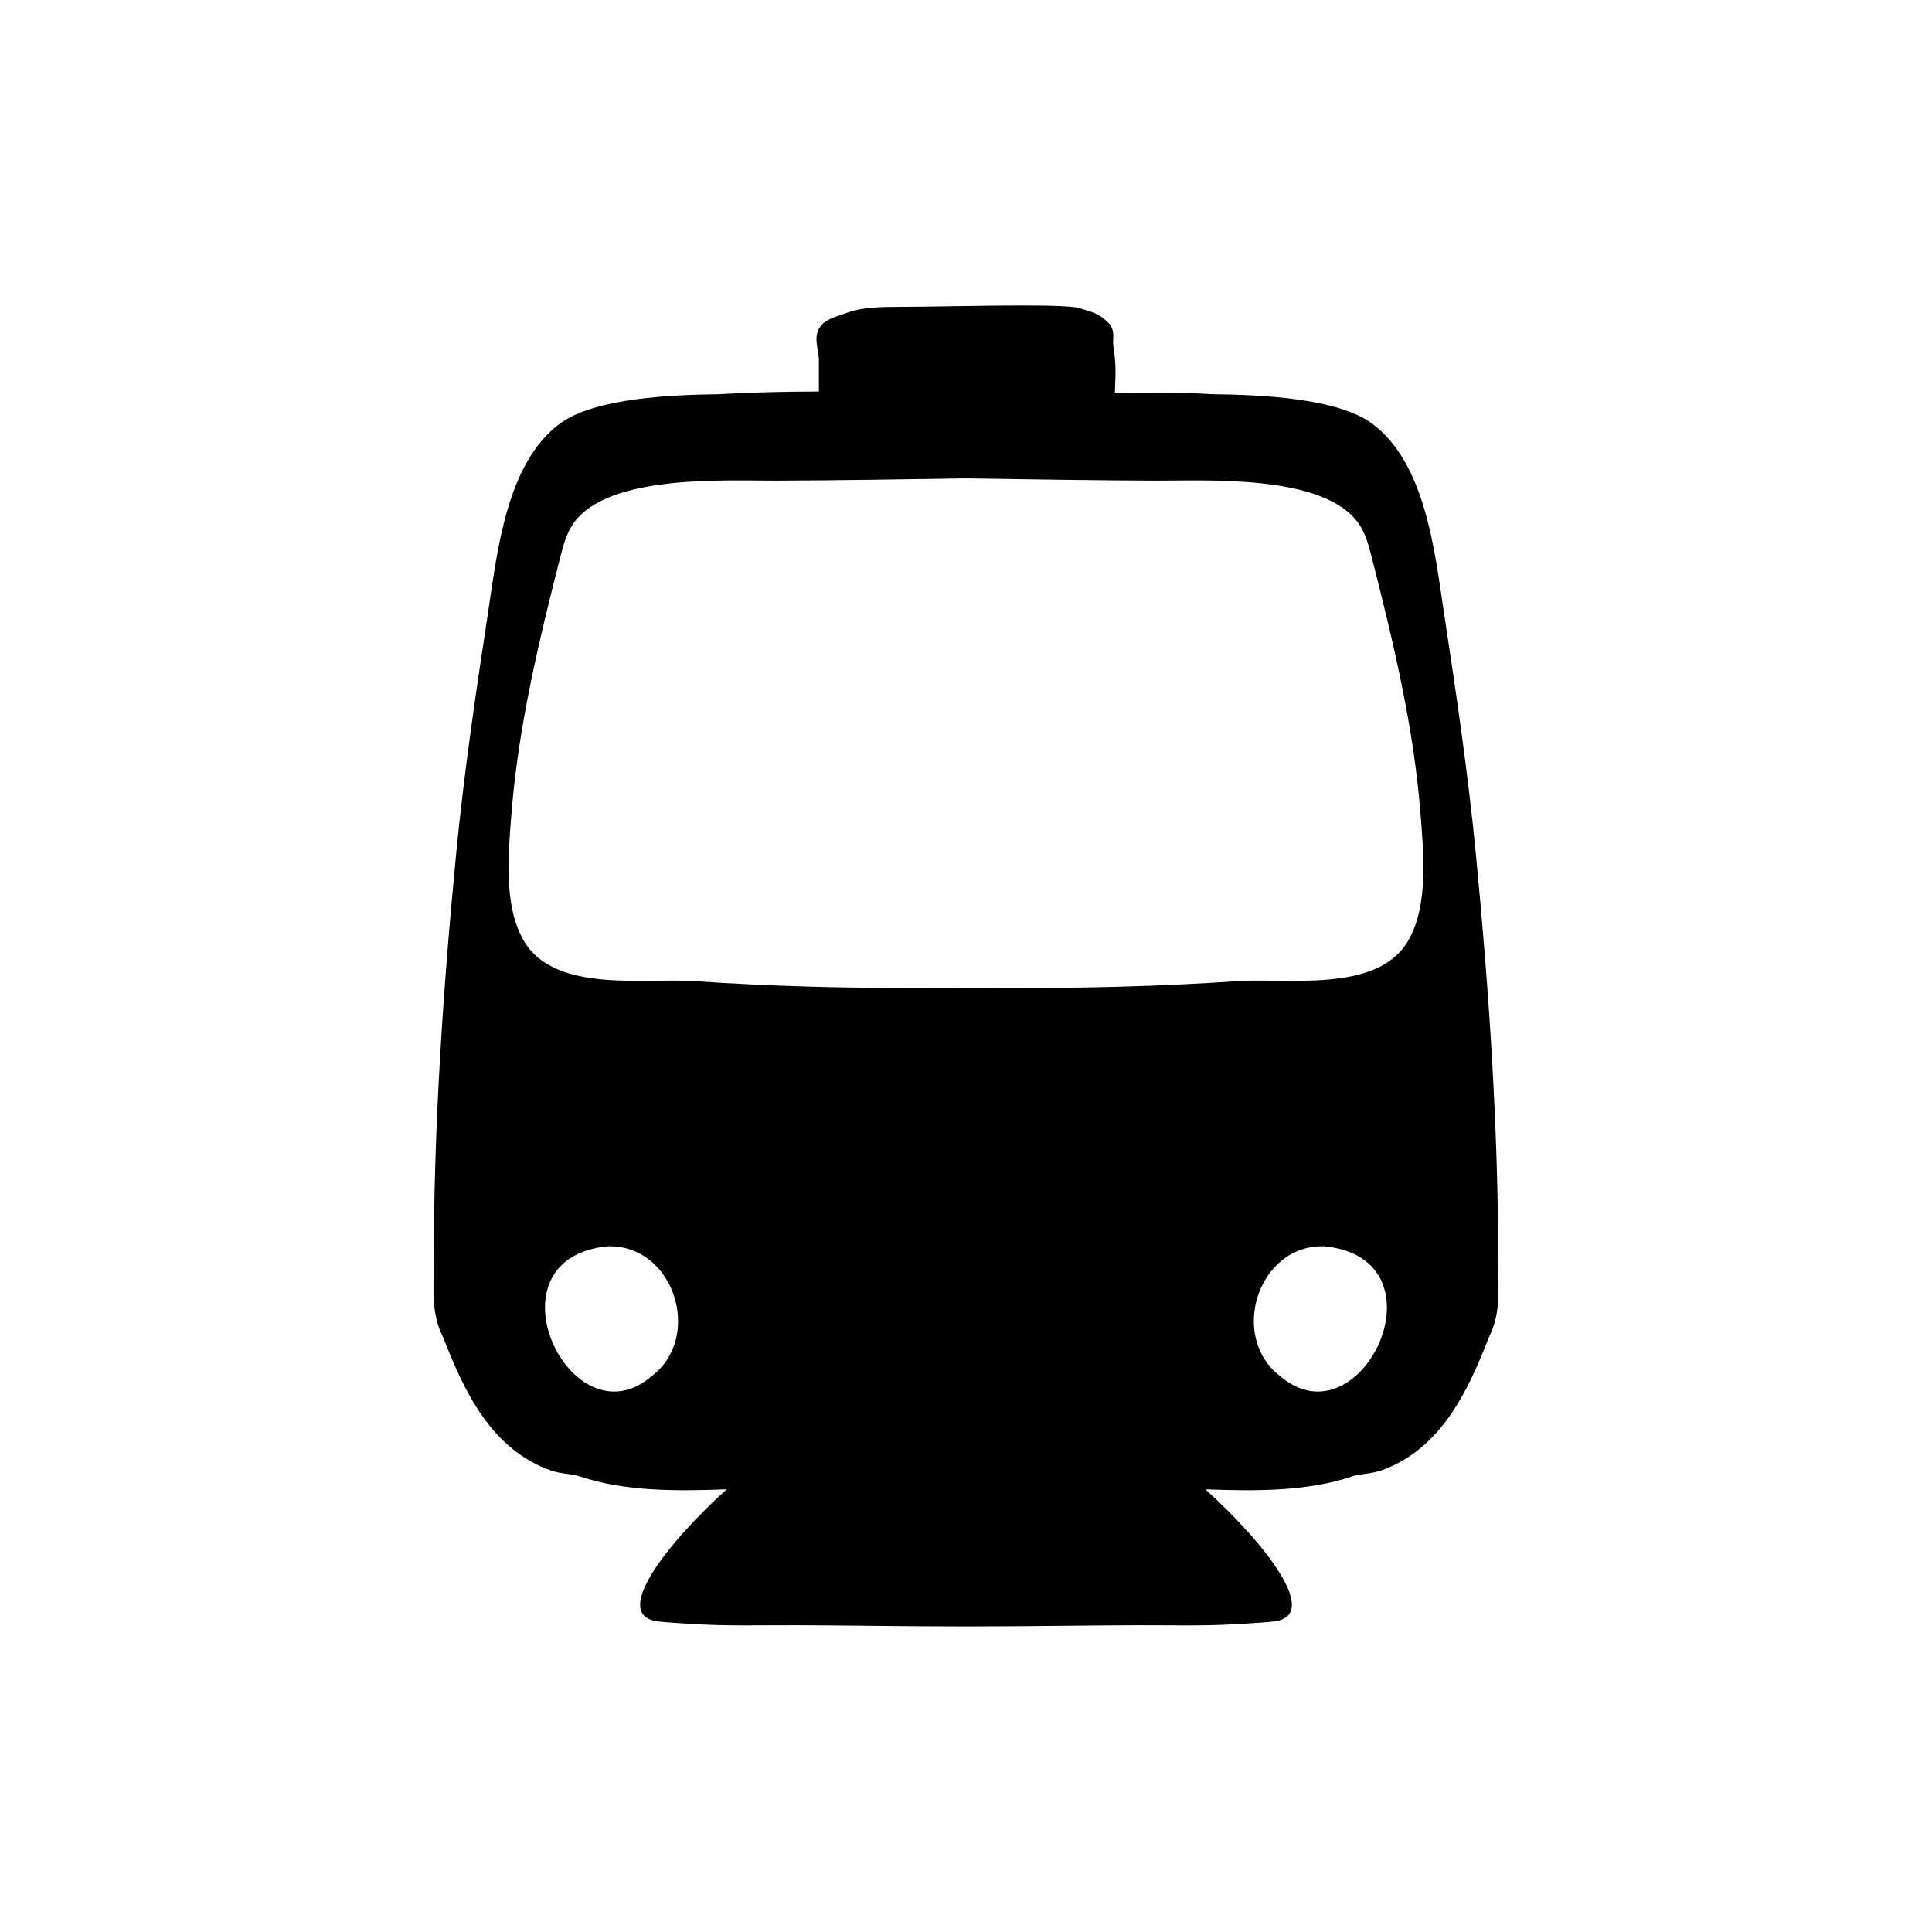 <?xml version="1.0" encoding="UTF-8"?>
<!-- Uploaded to: SVG Repo, www.svgrepo.com, Generator: SVG Repo Mixer Tools -->
<svg fill="#000000" width="800px" height="800px" version="1.1" viewBox="144 144 512 512" xmlns="http://www.w3.org/2000/svg">
 <path d="m541.05 478.68c0-36.062-2.434-72.086-5.891-107.97-2.086-21.633-5.269-43.141-8.535-64.625-2.402-15.824-4.801-39.23-18.949-49.785-9.324-6.957-30.391-7.672-41.961-7.82-8.695-0.516-17.477-0.5-26.262-0.383 0.117-3.231 0.344-6.488-0.055-9.688-0.191-1.516-0.488-2.883-0.395-4.434 0.098-1.531 0.09-3.195-1.414-4.586-0.5-0.457-0.996-0.918-1.602-1.344-0.398-0.281-0.84-0.551-1.324-0.789-1.234-0.629-2.672-0.992-4.125-1.465-0.953-0.309-1.875-0.438-2.988-0.523-3.68-0.281-7.426-0.289-11.141-0.301-3.812-0.02-7.629 0.012-11.438 0.055-7.629 0.09-15.25 0.262-22.879 0.293-4.715 0.02-9.527 0.09-13.441 1.516-2.559 0.934-5.32 1.605-6.746 3.102-2.793 2.926-0.891 6.481-0.891 9.574v8.246c-8.957 0.023-17.879 0.207-26.73 0.727-11.574 0.145-32.637 0.863-41.961 7.82-14.148 10.555-16.539 33.961-18.949 49.785-3.266 21.484-6.453 42.984-8.535 64.625-3.457 35.883-5.891 71.902-5.891 107.97 0 7.336-0.766 13.238 2.516 19.793 5.441 14.02 12.68 29.68 28.625 35.258 1.387 0.465 2.848 0.676 4.254 0.875 1.238 0.176 2.414 0.344 3.336 0.656 11.875 4.012 25.527 3.918 38.895 3.422-15.516 14.02-31.262 33.746-17.887 35.051 2.984 0.293 6.152 0.48 9.309 0.664 9.184 0.543 17.211 0.281 26.73 0.309 10.316 0.023 20.621 0.18 30.93 0.258 4.758 0.035 9.523 0.047 14.414 0.059 4.762-0.016 9.527-0.023 14.281-0.059 10.312-0.082 20.609-0.23 30.93-0.258 9.527-0.023 17.547 0.238 26.73-0.309 3.152-0.188 6.328-0.371 9.309-0.664 13.375-1.305-2.367-21.035-17.887-35.051 13.367 0.5 27.02 0.59 38.895-3.422 0.922-0.312 2.09-0.48 3.336-0.656 1.406-0.203 2.867-0.414 4.254-0.875 15.945-5.578 23.184-21.234 28.625-35.258 3.273-6.555 2.508-12.457 2.508-19.793zm-224.37 30.035c-21.406 18.348-44.941-31.156-11.613-34.445l-0.039 0.012c17.684-0.508 25.352 24.102 11.652 34.434zm166.62 0c-13.699-10.332-6.031-34.945 11.652-34.434l-0.039-0.012c33.32 3.293 9.793 52.797-11.613 34.445zm33.684-115.09c-8.281 13.582-31.875 9.465-45.23 10.395-10.086 0.699-20.242 1.164-30.41 1.449-13.75 0.395-27.52 0.402-41.289 0.297h-0.066-0.066c-13.77 0.105-27.539 0.098-41.289-0.297-10.172-0.293-20.324-0.75-30.41-1.449-13.355-0.926-36.953 3.188-45.23-10.395-5.707-9.367-4.262-23.73-3.449-34.078 1.805-23.051 7.309-45.867 12.988-68.121 0.777-3.031 1.617-6.133 3.41-8.695 9.184-13.129 40.18-11.305 53.906-11.359 16.723-0.066 33.434-0.344 50.145-0.598 16.711 0.258 33.422 0.535 50.145 0.598 13.73 0.055 44.723-1.77 53.906 11.359 1.793 2.562 2.637 5.664 3.41 8.695 5.68 22.254 11.184 45.074 12.988 68.121 0.805 10.348 2.254 24.711-3.457 34.078z"/>
</svg>